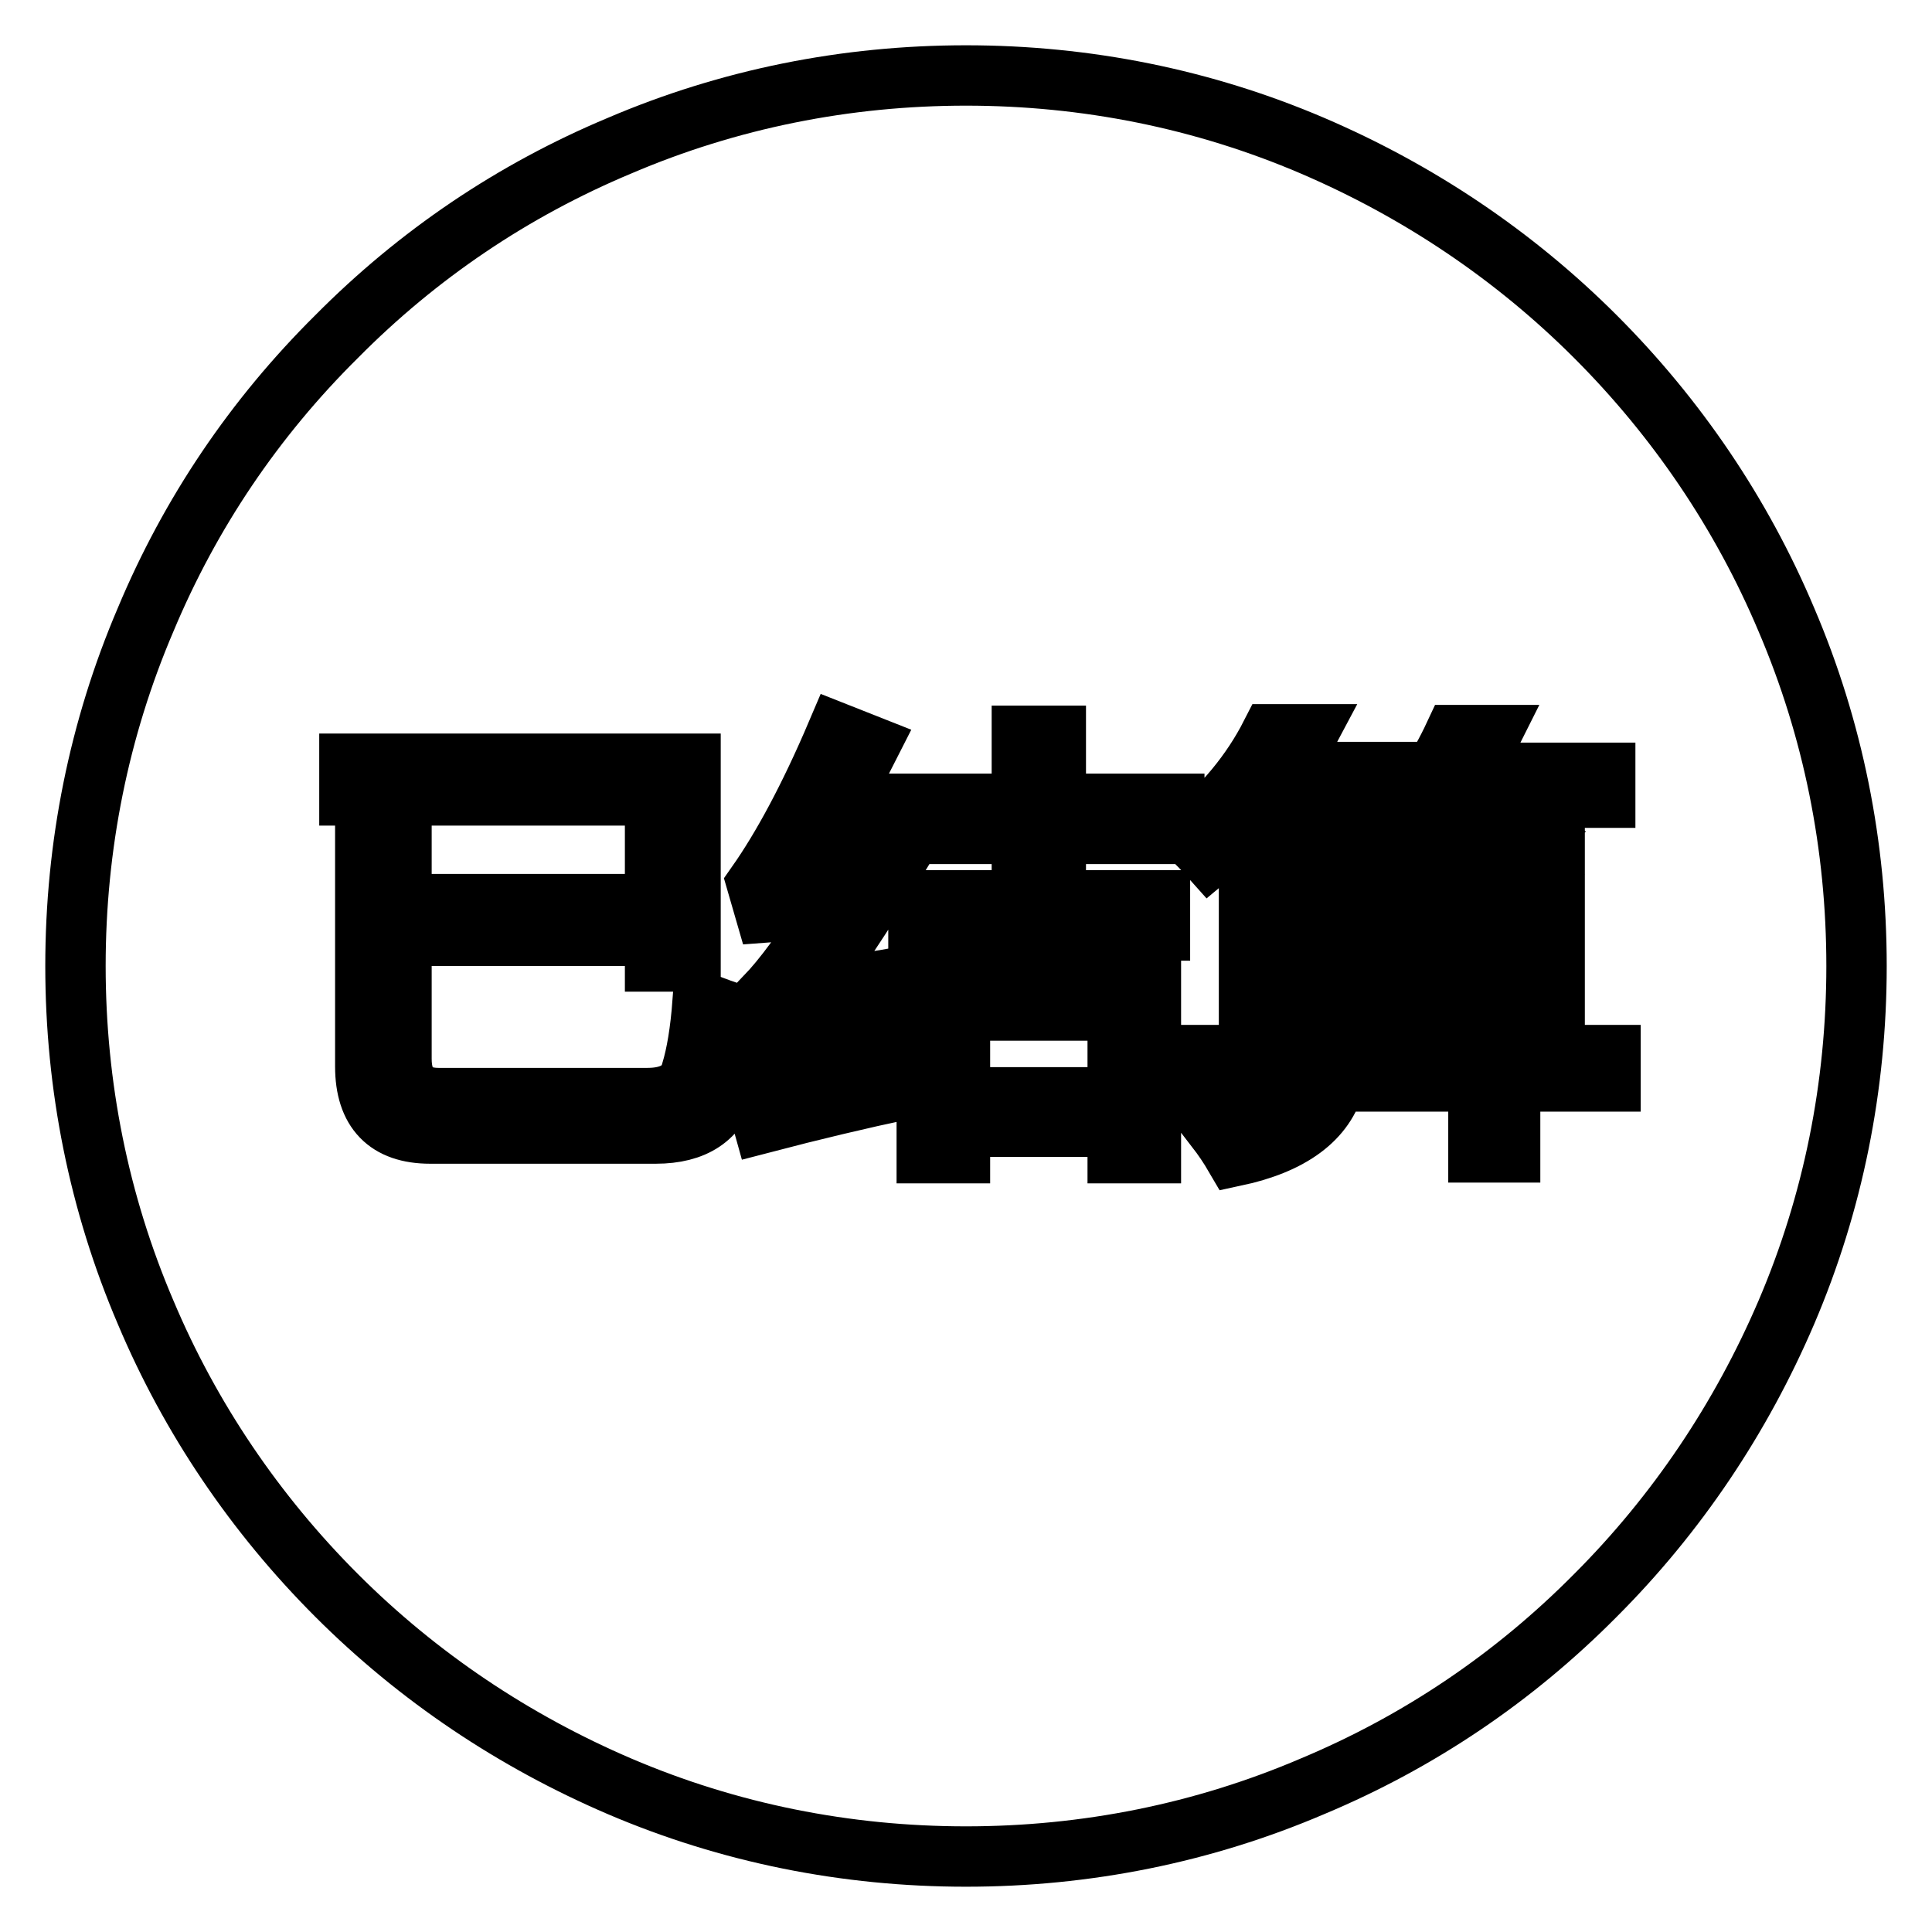 <?xml version="1.0" encoding="utf-8"?>
<!-- Svg Vector Icons : http://www.onlinewebfonts.com/icon -->
<!DOCTYPE svg PUBLIC "-//W3C//DTD SVG 1.1//EN" "http://www.w3.org/Graphics/SVG/1.1/DTD/svg11.dtd">
<svg version="1.1" xmlns="http://www.w3.org/2000/svg" xmlns:xlink="http://www.w3.org/1999/xlink" x="0px" y="0px" viewBox="0 0 256 256" enable-background="new 0 0 256 256" xml:space="preserve">
<g> <path stroke-width="8" fill-opacity="0" stroke="#000000"  d="M169.4,121.6H202v3.8h-32.6V121.6z M169.4,115H202v3.8h-32.6V115z M127.2,133.9h20.9v11.5h-20.9V133.9z  M236.7,82.1c-5.9-14-14.5-26.7-25.3-37.5c-10.8-10.8-23.5-19.3-37.5-25.3c-14.5-6.2-30-9.3-45.9-9.3c-15.9,0-31.4,3.1-45.9,9.3 C68,25.2,55.4,33.7,44.6,44.6C33.7,55.4,25.2,68,19.3,82.1c-6.2,14.5-9.3,30-9.3,45.9c0,15.9,3.1,31.4,9.3,45.9 c5.9,14,14.5,26.7,25.3,37.5c10.8,10.8,23.5,19.3,37.5,25.3c14.5,6.2,30,9.3,45.9,9.3c15.9,0,31.4-3.1,45.9-9.3 c14.1-5.9,26.7-14.4,37.5-25.3c10.8-10.8,19.3-23.5,25.3-37.5c6.2-14.5,9.3-30,9.3-45.9C246,112.1,242.9,96.6,236.7,82.1z  M110.9,97.1l4.3,1.7c-4,7.9-7.4,13.9-9.9,17.9c2.2-0.1,4.4-0.1,6.8-0.2c1.3-2.2,2.6-4.5,4-7.1l4.2,2.1 c-4.3,7.1-8.6,13.7-12.9,19.8c5-0.7,9.1-1.3,12.4-1.9c-0.2,1.5-0.4,2.9-0.5,4.3c-4.2,0.6-9.8,1.5-17,2.6l-0.9-4.2 c2.4-2.5,5.3-6.4,8.6-11.8c-3.1,0.2-6,0.4-8.6,0.6l-1.1-3.8C103.6,112.4,107.2,105.8,110.9,97.1z M96.3,143.9 c-1.1,4.2-4.3,6.3-9.4,6.3H57c-5.7,0-8.6-3-8.6-8.9v-29.2h4.8v7.7h33.6v-14.4H46.3v-4.2h45.2v26.2h-4.7v-3.4H53.2v16.3 c0,3.4,1.6,5.2,4.9,5.2h27.7c3.2,0,5.2-1.2,5.8-3.5c0.7-2.3,1.2-5.3,1.5-9.2c1.5,0.6,3.1,1.2,4.8,1.7 C97.4,138.5,96.9,141.6,96.3,143.9z M120,144.3c-6.1,1.3-12.4,2.8-18.9,4.5l-1.2-4.3c6.9-1.3,13.7-2.8,20.3-4.4 C120.1,141.6,120,143,120,144.3z M152.5,152.8h-4.4v-3.5h-20.9v3.5h-4.4V130h29.7V152.8z M155.6,110.5h-15.7v8.8h13.8v4h-32v-4 h13.7v-8.8h-15.6v-4h15.6v-9h4.5v9h15.7V110.5z M168.4,97.3h4.8c-0.9,1.7-1.9,3.4-2.9,5h16.3v3.3H174c1.3,1.4,2.7,2.8,4,4.3l-2.7,2 h25.9c-1.4-1.6-3-3.3-4.7-4.8l1.9-1.5h-5.6c-1.5,2.3-3,4.3-4.6,6.1c-1-0.9-2.1-1.7-3.4-2.6c3.2-3.3,5.8-7.2,7.9-11.7h4.8 c-0.9,1.8-1.7,3.4-2.6,5h17.8v3.3h-12.8c1.6,1.3,3.1,2.7,4.4,4.1l-2.7,2.2h4.4v25.3H202v-1.9h-32.6v1.9h-3.9v-25.3h9.3 c-1.4-1.7-2.8-3.3-4.2-4.8l2-1.5h-4.7c-2.2,2.8-4.7,5.4-7.6,7.8c-0.8-0.9-1.8-1.9-2.8-2.9C162.1,106.8,165.8,102.4,168.4,97.3z  M213.4,143.3h-13.3v9.4h-4.2v-9.4h-19c-1.3,5-5.8,8.3-13.3,9.9c-0.7-1.2-1.5-2.4-2.5-3.7c6.2-1,10-3.1,11.4-6.2h-14.4v-3.5h15.3 c0.2-1.1,0.2-2.2,0.2-3.5h4.1c0,1.3-0.1,2.4-0.2,3.5h18.4v-3.5h4.2v3.5h13.3V143.3L213.4,143.3z M169.4,128.3H202v3.8h-32.6V128.3z "/></g>
</svg>